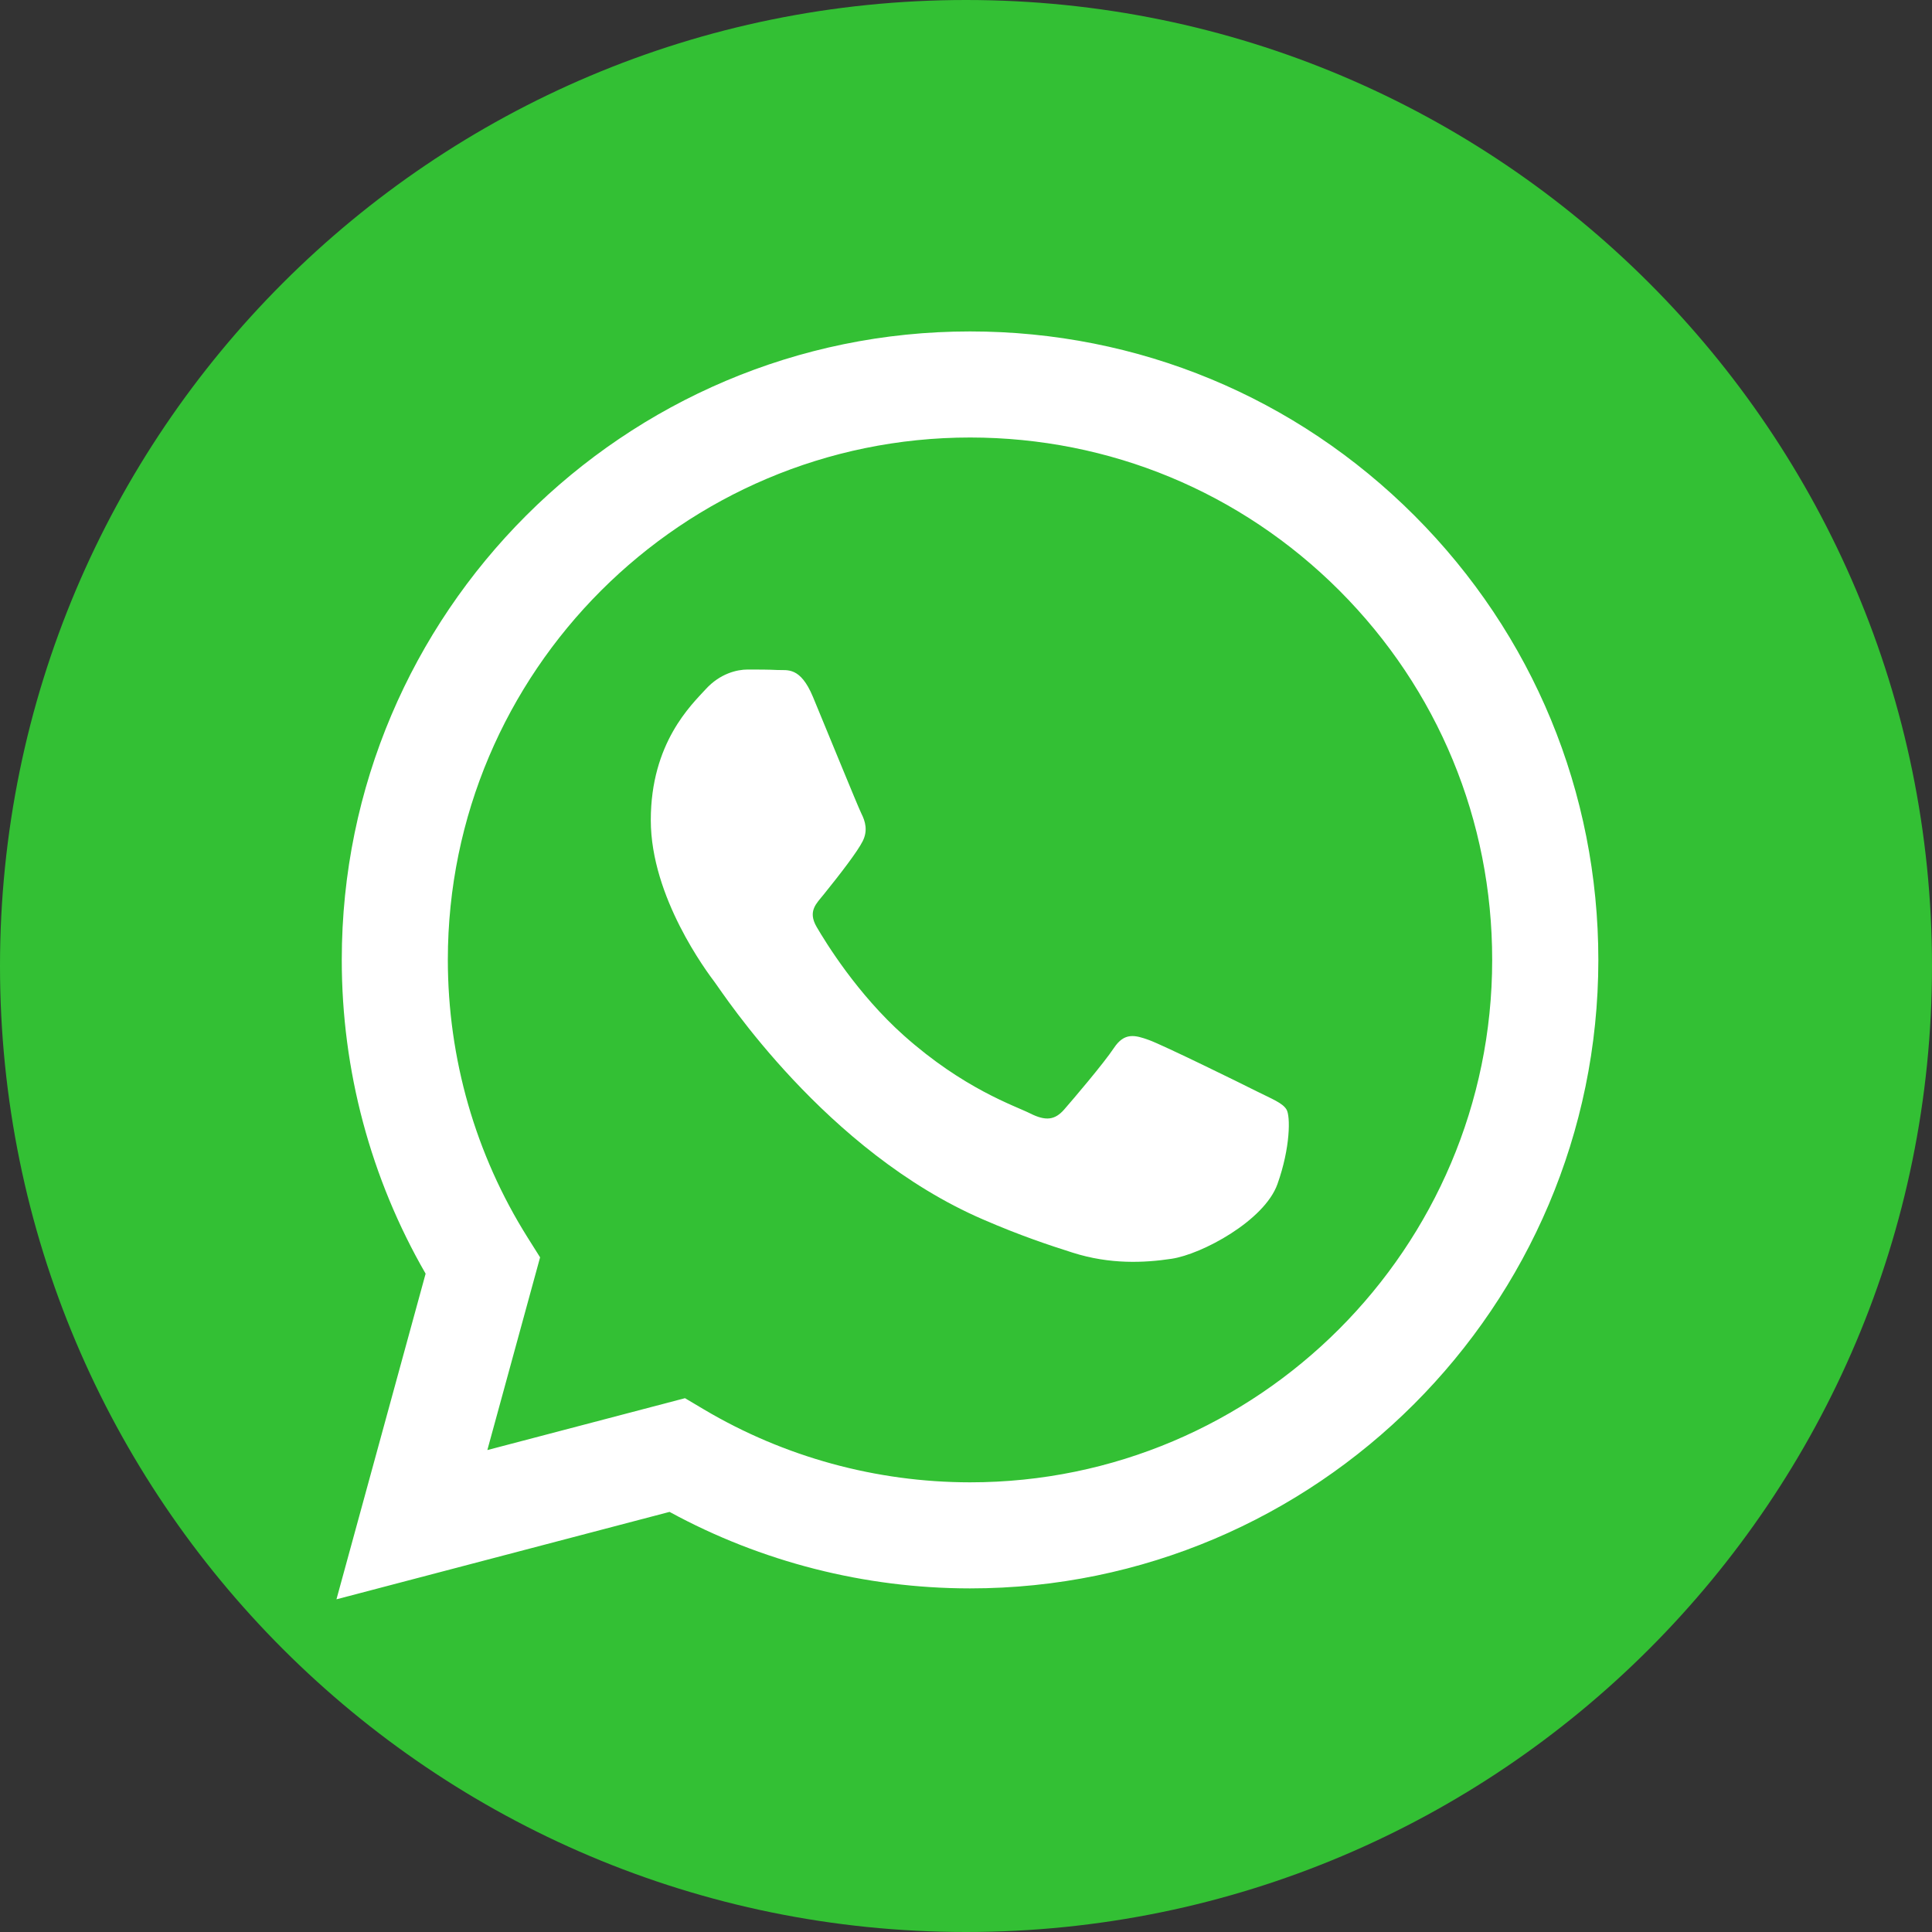 <?xml version="1.0" encoding="UTF-8"?> <svg xmlns="http://www.w3.org/2000/svg" width="20" height="20" viewBox="0 0 20 20" fill="none"><rect x="0" y="0" width="20" height="20" fill="#333333" stroke="none"/> <path d="M10 20C15.523 20 20 15.523 20 10C20 4.477 15.523 0 10 0C4.477 0 0 4.477 0 10C0 15.523 4.477 20 10 20Z" fill="#33C034"></path> <path fill-rule="evenodd" clip-rule="evenodd" d="M14.643 5.338C13.415 4.109 11.781 3.431 10.042 3.431C6.457 3.431 3.539 6.348 3.538 9.934C3.537 11.08 3.837 12.199 4.406 13.185L3.483 16.556L6.931 15.651C7.881 16.169 8.951 16.442 10.039 16.443H10.042C13.626 16.443 16.544 13.525 16.546 9.939C16.546 8.201 15.87 6.567 14.643 5.338ZM10.042 15.345H10.04C9.07 15.344 8.118 15.083 7.288 14.591L7.091 14.474L5.045 15.011L5.591 13.016L5.462 12.811C4.921 11.95 4.636 10.956 4.636 9.934C4.637 6.954 7.062 4.529 10.044 4.529C11.488 4.53 12.845 5.093 13.866 6.114C14.886 7.136 15.448 8.494 15.447 9.939C15.446 12.919 13.021 15.345 10.042 15.345ZM13.007 11.296C12.845 11.214 12.046 10.822 11.896 10.767C11.748 10.713 11.639 10.686 11.531 10.849C11.423 11.011 11.111 11.377 11.016 11.486C10.921 11.594 10.827 11.608 10.664 11.526C10.502 11.445 9.978 11.273 9.357 10.72C8.874 10.289 8.548 9.757 8.453 9.594C8.359 9.431 8.453 9.352 8.525 9.262C8.701 9.044 8.877 8.815 8.931 8.707C8.985 8.598 8.958 8.503 8.917 8.422C8.877 8.341 8.552 7.541 8.416 7.215C8.284 6.898 8.15 6.941 8.051 6.936C7.956 6.931 7.848 6.931 7.739 6.931C7.631 6.931 7.455 6.971 7.306 7.134C7.157 7.297 6.737 7.69 6.737 8.49C6.737 9.289 7.319 10.062 7.401 10.171C7.482 10.279 8.547 11.921 10.177 12.624C10.564 12.792 10.867 12.892 11.103 12.967C11.492 13.091 11.847 13.073 12.127 13.031C12.439 12.985 13.088 12.638 13.224 12.258C13.359 11.879 13.359 11.553 13.318 11.486C13.278 11.418 13.169 11.377 13.007 11.296Z" fill="white"></path> </svg> 